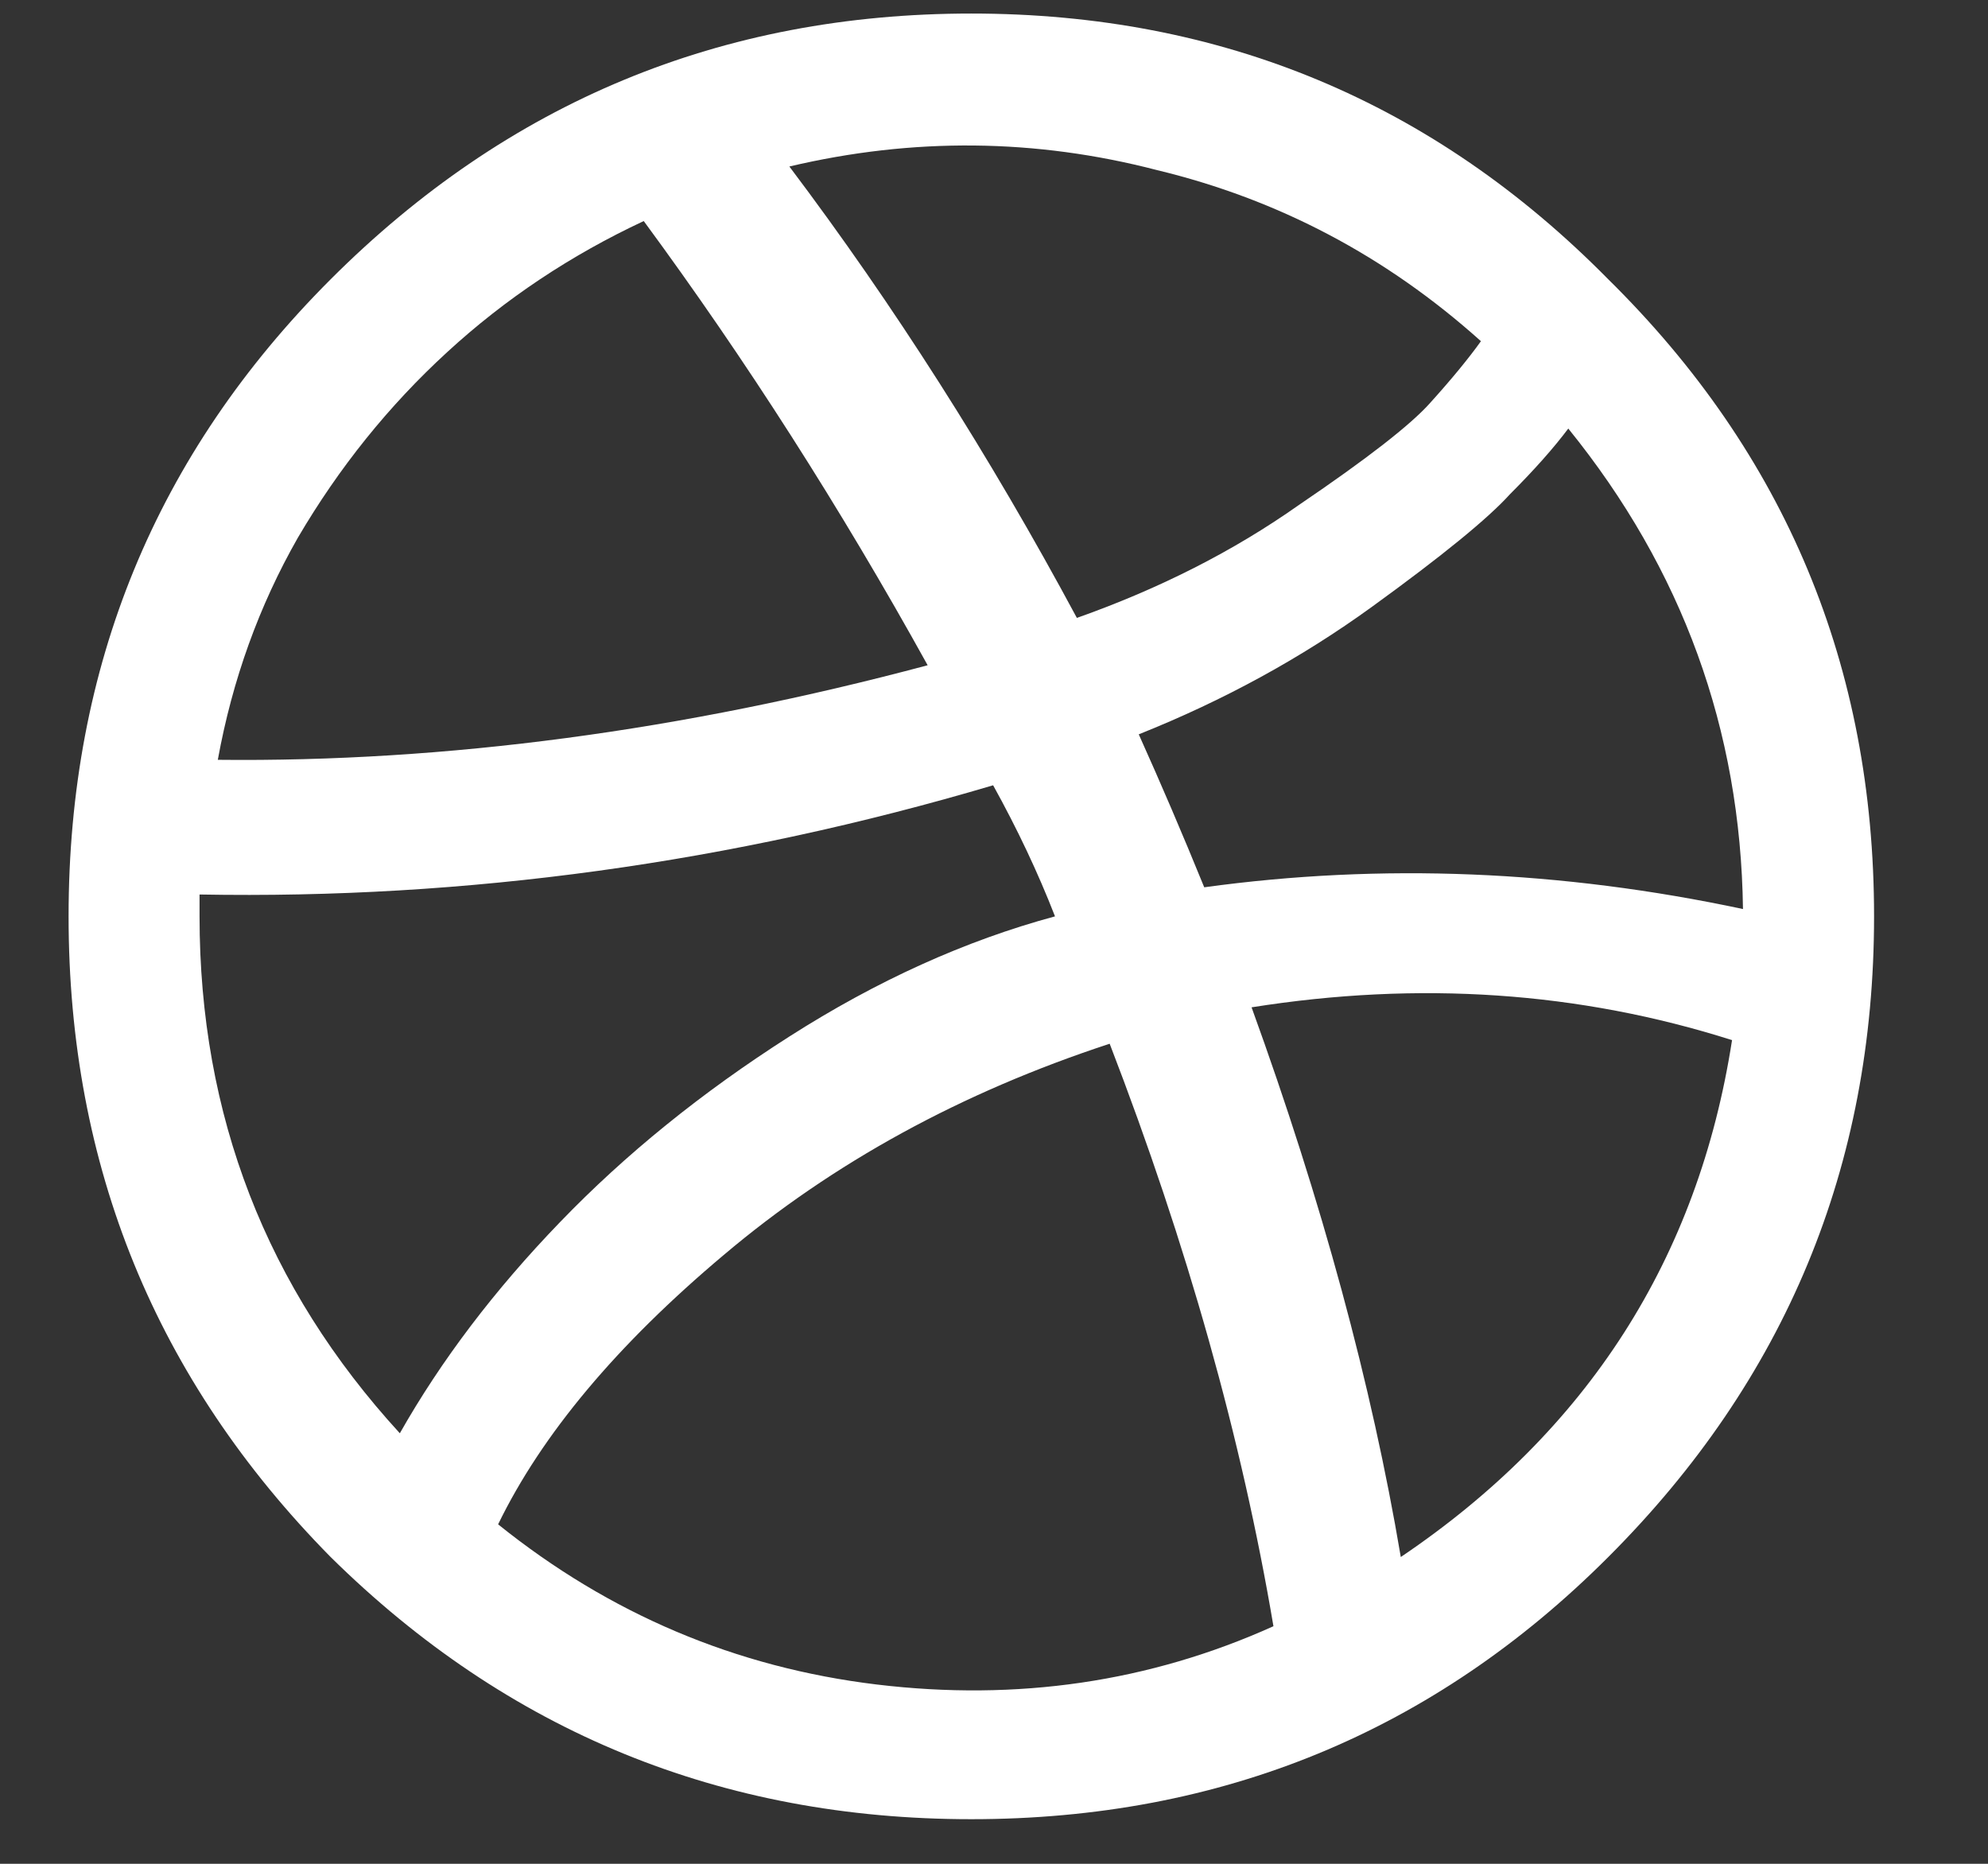<svg width="16" height="15" viewBox="0 0 16 15" fill="none" xmlns="http://www.w3.org/2000/svg">
<rect x="0" y="0" width="16" height="15" fill="#333333" stroke="none"/>
<path d="M2.661 2.248C4.087 0.822 5.806 0.109 7.817 0.109C9.829 0.109 11.538 0.822 12.944 2.248C14.37 3.654 15.083 5.363 15.083 7.375C15.083 9.387 14.37 11.105 12.944 12.531C11.538 13.938 9.829 14.641 7.817 14.641C5.806 14.641 4.087 13.938 2.661 12.531C1.255 11.105 0.552 9.387 0.552 7.375C0.552 5.363 1.255 3.654 2.661 2.248ZM12.622 3.449C12.505 3.605 12.349 3.781 12.153 3.977C11.977 4.172 11.606 4.475 11.04 4.885C10.474 5.295 9.849 5.637 9.165 5.91C9.341 6.301 9.517 6.711 9.692 7.141C11.118 6.945 12.563 7.004 14.028 7.316C14.009 5.871 13.54 4.582 12.622 3.449ZM11.919 2.746C11.157 2.062 10.288 1.604 9.312 1.369C8.335 1.115 7.349 1.105 6.353 1.34C7.192 2.453 7.964 3.664 8.667 4.973C9.331 4.738 9.927 4.436 10.454 4.064C11.001 3.693 11.352 3.42 11.509 3.244C11.685 3.049 11.821 2.883 11.919 2.746ZM5.181 1.779C4.595 2.053 4.067 2.404 3.599 2.834C3.13 3.264 2.729 3.762 2.397 4.328C2.085 4.875 1.87 5.471 1.753 6.115C3.589 6.135 5.493 5.881 7.466 5.354C6.763 4.084 6.001 2.893 5.181 1.779ZM1.606 7.375C1.606 8.977 2.144 10.363 3.218 11.535C3.55 10.949 3.979 10.383 4.507 9.836C5.034 9.289 5.649 8.791 6.353 8.342C7.056 7.893 7.769 7.57 8.491 7.375C8.354 7.023 8.188 6.672 7.993 6.32C5.884 6.945 3.755 7.238 1.606 7.199C1.606 7.258 1.606 7.316 1.606 7.375ZM4.009 12.268C4.907 12.99 5.923 13.42 7.056 13.557C8.188 13.693 9.253 13.537 10.249 13.088C9.995 11.584 9.556 10.021 8.931 8.4C7.739 8.791 6.704 9.357 5.825 10.1C4.966 10.822 4.36 11.545 4.009 12.268ZM11.274 12.531C12.778 11.516 13.667 10.129 13.94 8.371C12.71 7.98 11.421 7.893 10.073 8.107C10.64 9.67 11.04 11.145 11.274 12.531Z" fill="white"/>
</svg>
